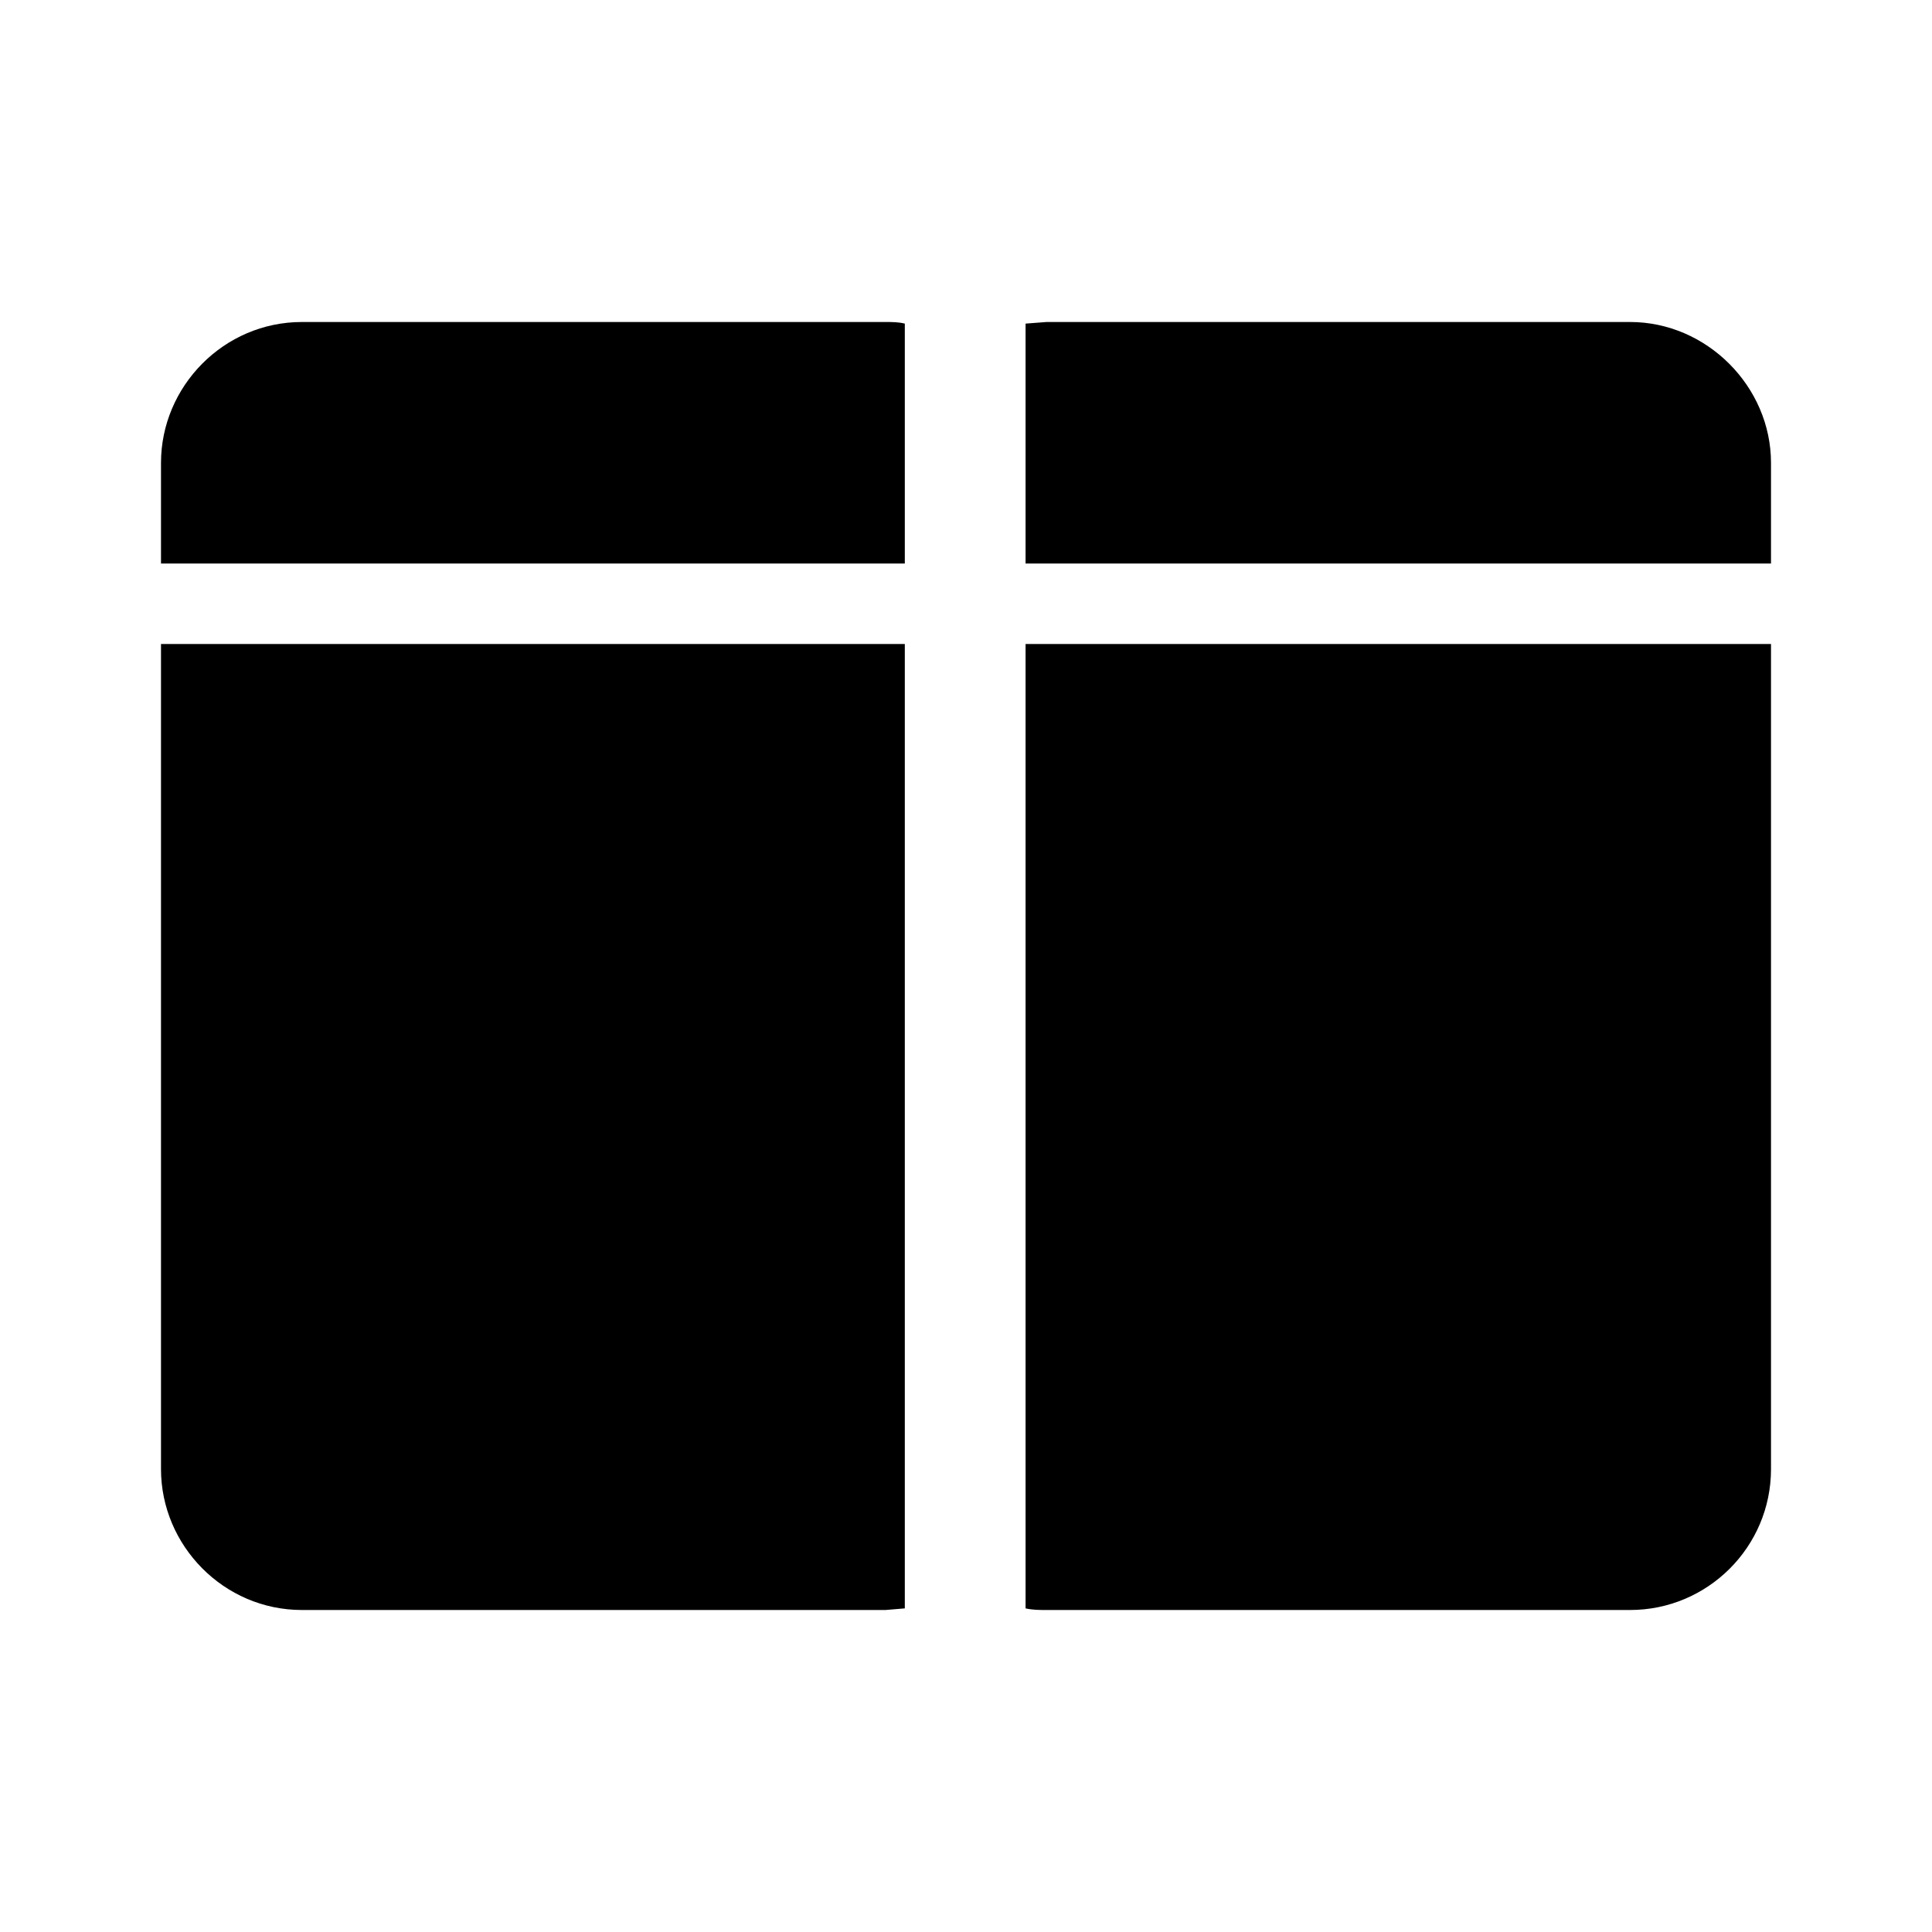 <svg fill="currentColor" viewBox="0 0 24 24"><path d="M22 8v10.25c0 .97-.79 1.75-1.75 1.75H13c-.09 0-.17 0-.26-.02V8H22ZM11.24 8v11.98L11 20H3.75C2.78 20 2 19.2 2 18.25V8h9.24ZM11 4c.08 0 .16 0 .24.02V7H2V5.75C2 4.8 2.78 4 3.75 4H11Zm9.25 0C21.2 4 22 4.8 22 5.75V7h-9.26V4.02L13 4h7.25Z"/></svg>